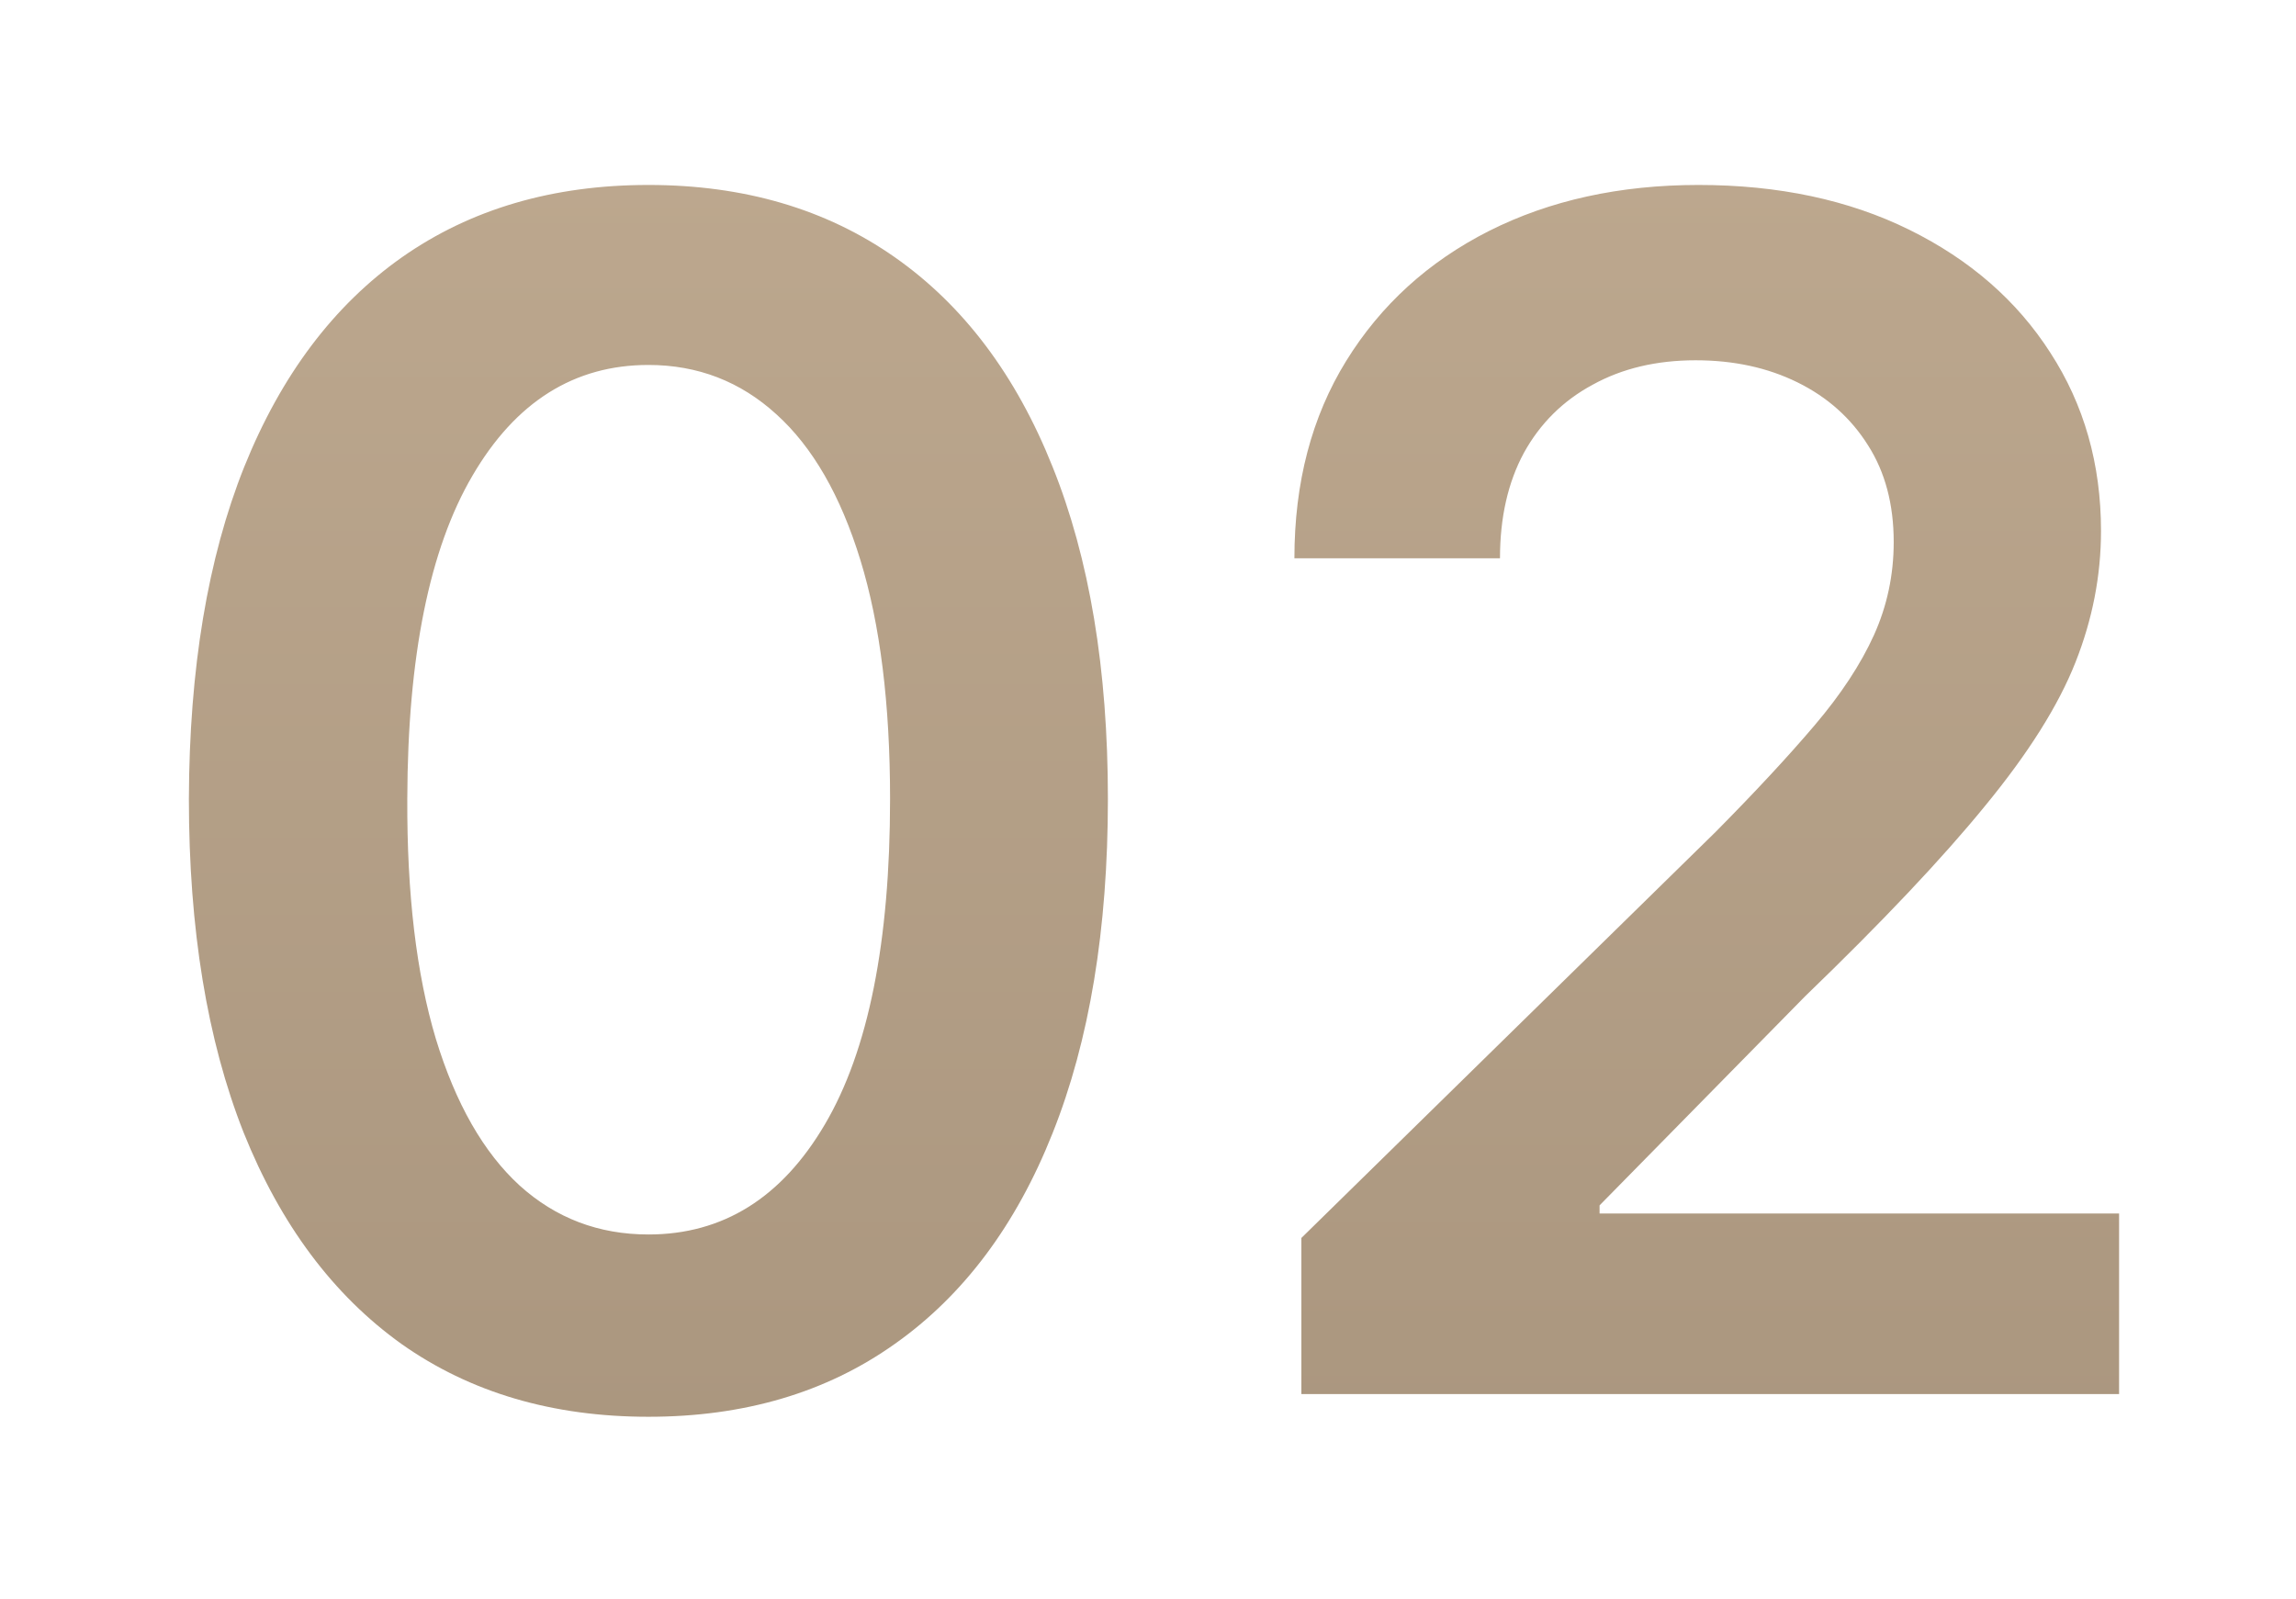 <?xml version="1.0" encoding="UTF-8"?> <svg xmlns="http://www.w3.org/2000/svg" width="56" height="39" viewBox="0 0 56 39" fill="none"> <g filter="url(#filter0_d_100_157)"> <path d="M15.815 30.554C13.476 30.554 11.468 29.962 9.792 28.778C8.125 27.585 6.842 25.866 5.942 23.622C5.052 21.368 4.607 18.655 4.607 15.483C4.617 12.311 5.067 9.612 5.957 7.386C6.856 5.152 8.139 3.447 9.806 2.273C11.482 1.098 13.485 0.511 15.815 0.511C18.144 0.511 20.147 1.098 21.823 2.273C23.499 3.447 24.782 5.152 25.673 7.386C26.572 9.621 27.022 12.32 27.022 15.483C27.022 18.665 26.572 21.383 25.673 23.636C24.782 25.881 23.499 27.595 21.823 28.778C20.157 29.962 18.154 30.554 15.815 30.554ZM15.815 26.108C17.633 26.108 19.067 25.213 20.119 23.423C21.179 21.624 21.709 18.977 21.709 15.483C21.709 13.172 21.468 11.231 20.985 9.659C20.502 8.087 19.82 6.903 18.94 6.108C18.059 5.303 17.017 4.901 15.815 4.901C14.006 4.901 12.576 5.8 11.525 7.599C10.474 9.389 9.943 12.017 9.934 15.483C9.924 17.803 10.156 19.754 10.63 21.335C11.113 22.917 11.795 24.11 12.675 24.915C13.556 25.71 14.602 26.108 15.815 26.108ZM31.741 30V26.193L41.841 16.293C42.807 15.317 43.612 14.451 44.256 13.693C44.9 12.936 45.383 12.202 45.705 11.492C46.026 10.781 46.188 10.024 46.188 9.219C46.188 8.3 45.979 7.514 45.562 6.861C45.146 6.198 44.573 5.687 43.844 5.327C43.115 4.967 42.286 4.787 41.358 4.787C40.401 4.787 39.563 4.986 38.844 5.384C38.124 5.772 37.565 6.326 37.168 7.045C36.779 7.765 36.585 8.622 36.585 9.616H31.571C31.571 7.77 31.992 6.165 32.835 4.801C33.678 3.438 34.838 2.382 36.315 1.634C37.802 0.885 39.507 0.511 41.429 0.511C43.38 0.511 45.094 0.876 46.571 1.605C48.048 2.334 49.194 3.333 50.008 4.602C50.832 5.871 51.244 7.32 51.244 8.949C51.244 10.038 51.036 11.108 50.619 12.159C50.203 13.21 49.469 14.375 48.418 15.653C47.376 16.932 45.913 18.48 44.028 20.298L39.014 25.398V25.597H51.685V30H31.741Z" fill="url(#paint0_linear_100_157)"></path> </g> <defs> <filter id="filter0_d_100_157" x="0.607" y="0.512" width="55.077" height="38.042" filterUnits="userSpaceOnUse" color-interpolation-filters="sRGB"> <feFlood flood-opacity="0" result="BackgroundImageFix"></feFlood> <feColorMatrix in="SourceAlpha" type="matrix" values="0 0 0 0 0 0 0 0 0 0 0 0 0 0 0 0 0 0 127 0" result="hardAlpha"></feColorMatrix> <feOffset dy="4"></feOffset> <feGaussianBlur stdDeviation="2"></feGaussianBlur> <feComposite in2="hardAlpha" operator="out"></feComposite> <feColorMatrix type="matrix" values="0 0 0 0 0 0 0 0 0 0 0 0 0 0 0 0 0 0 0.25 0"></feColorMatrix> <feBlend mode="normal" in2="BackgroundImageFix" result="effect1_dropShadow_100_157"></feBlend> <feBlend mode="normal" in="SourceGraphic" in2="effect1_dropShadow_100_157" result="shape"></feBlend> </filter> <linearGradient id="paint0_linear_100_157" x1="27.5" y1="-37" x2="27.5" y2="68" gradientUnits="userSpaceOnUse"> <stop stop-color="#D1BBA0"></stop> <stop offset="1" stop-color="#96836D"></stop> </linearGradient> </defs> </svg> 